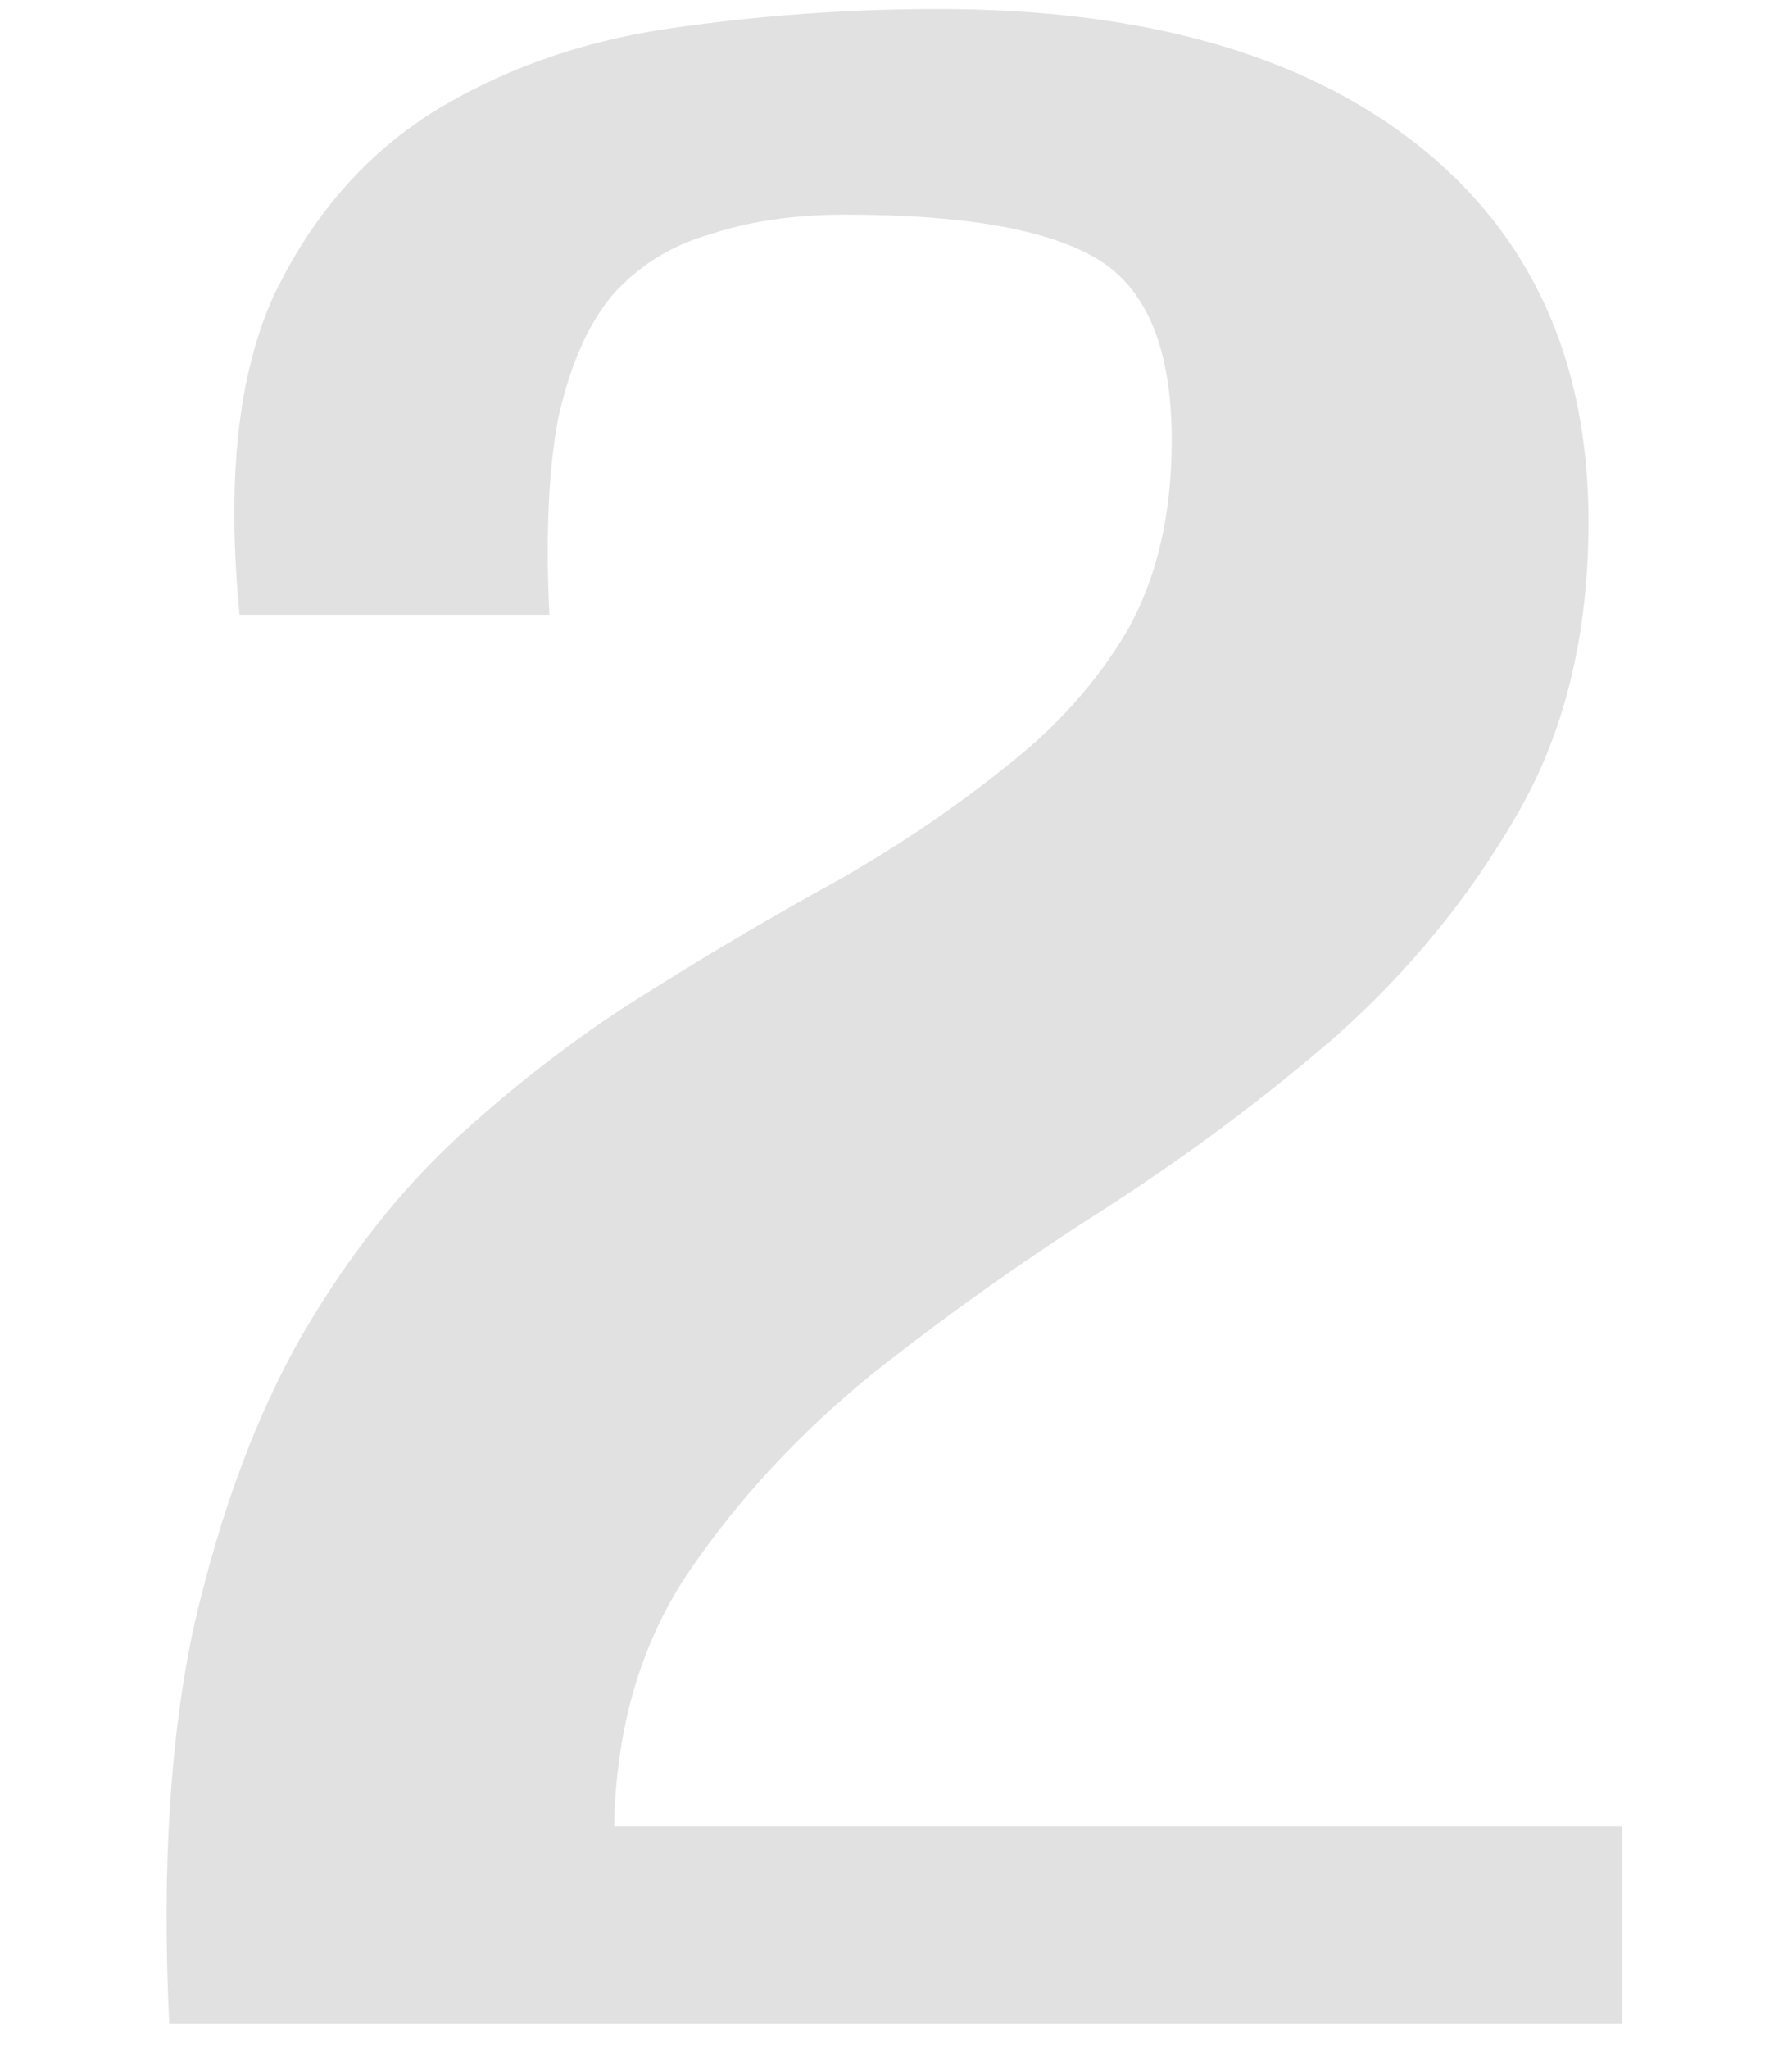 <?xml version="1.0" encoding="UTF-8"?> <svg xmlns="http://www.w3.org/2000/svg" width="70" height="80" viewBox="0 0 70 80" fill="none"><path d="M45.77 17.18C45.77 13.66 44.817 11.313 42.91 10.14C41.003 8.967 37.703 8.38 33.01 8.38C31.03 8.38 29.27 8.637 27.73 9.15C26.19 9.59 24.907 10.397 23.88 11.57C22.927 12.743 22.23 14.357 21.79 16.41C21.423 18.39 21.313 20.92 21.46 24H9.36C8.847 18.793 9.287 14.65 10.68 11.57C12.147 8.49 14.2 6.107 16.84 4.42C19.553 2.733 22.633 1.633 26.08 1.12C29.6 0.607 33.12 0.35 36.64 0.35C44.633 0.35 50.867 2.11 55.34 5.63C59.813 9.15 62.05 14.063 62.05 20.37C62.05 24.843 61.097 28.693 59.19 31.92C57.357 35.073 55.047 37.897 52.26 40.39C49.473 42.81 46.43 45.083 43.13 47.21C39.903 49.263 36.86 51.427 34 53.7C31.213 55.973 28.867 58.503 26.96 61.29C25.053 64.077 24.063 67.413 23.99 71.3H63.37V79H6.61C6.317 72.913 6.647 67.707 7.6 63.38C8.627 58.98 10.02 55.24 11.78 52.16C13.613 49.007 15.703 46.367 18.05 44.24C20.397 42.113 22.817 40.28 25.31 38.74C27.877 37.127 30.37 35.66 32.79 34.34C35.21 32.947 37.373 31.48 39.28 29.94C41.26 28.4 42.837 26.64 44.01 24.66C45.183 22.607 45.77 20.113 45.77 17.18Z" fill="#E1E1E1"></path></svg> 
